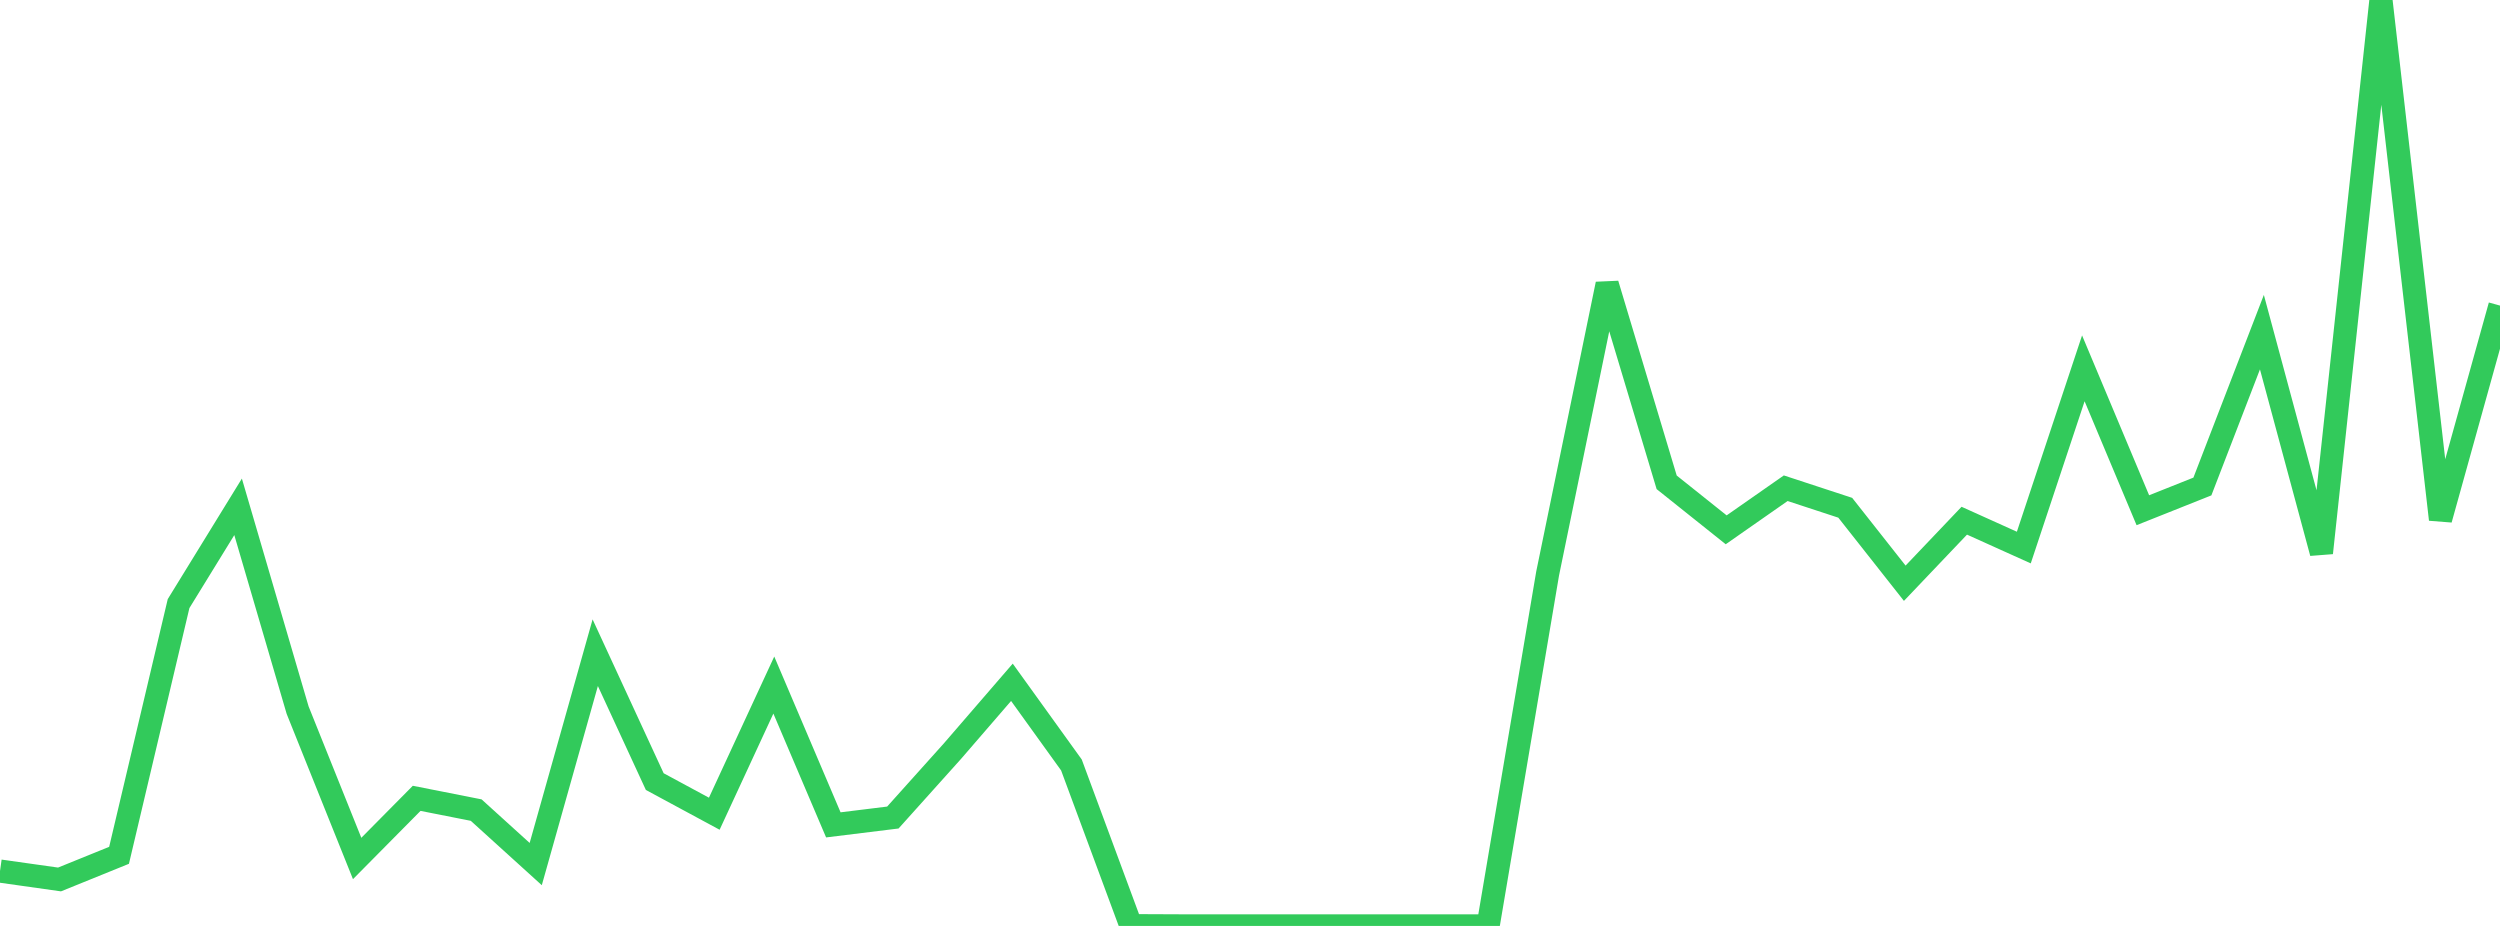 <?xml version="1.0" standalone="no"?>
<!DOCTYPE svg PUBLIC "-//W3C//DTD SVG 1.1//EN" "http://www.w3.org/Graphics/SVG/1.1/DTD/svg11.dtd">

<svg width="135" height="50" viewBox="0 0 135 50" preserveAspectRatio="none" 
  xmlns="http://www.w3.org/2000/svg"
  xmlns:xlink="http://www.w3.org/1999/xlink">


<polyline points="0.0, 47.037 3.214, 47.491 6.429, 46.187 9.643, 32.594 12.857, 27.369 16.071, 38.345 19.286, 46.358 22.5, 43.11 25.714, 43.745 28.929, 46.66 32.143, 35.246 35.357, 42.206 38.571, 43.941 41.786, 36.993 45.0, 44.543 48.214, 44.147 51.429, 40.565 54.643, 36.844 57.857, 41.308 61.071, 49.986 64.286, 50.0 67.5, 50.0 70.714, 50.0 73.929, 50.0 77.143, 50.0 80.357, 50.0 83.571, 30.975 86.786, 15.339 90.0, 26.045 93.214, 28.61 96.429, 26.364 99.643, 27.419 102.857, 31.495 106.071, 28.118 109.286, 29.568 112.5, 19.89 115.714, 27.552 118.929, 26.271 122.143, 17.936 125.357, 29.857 128.571, 0.0 131.786, 28.05 135.0, 16.502" fill="none" stroke="#32ca5b" stroke-width="1.25"/>

</svg>